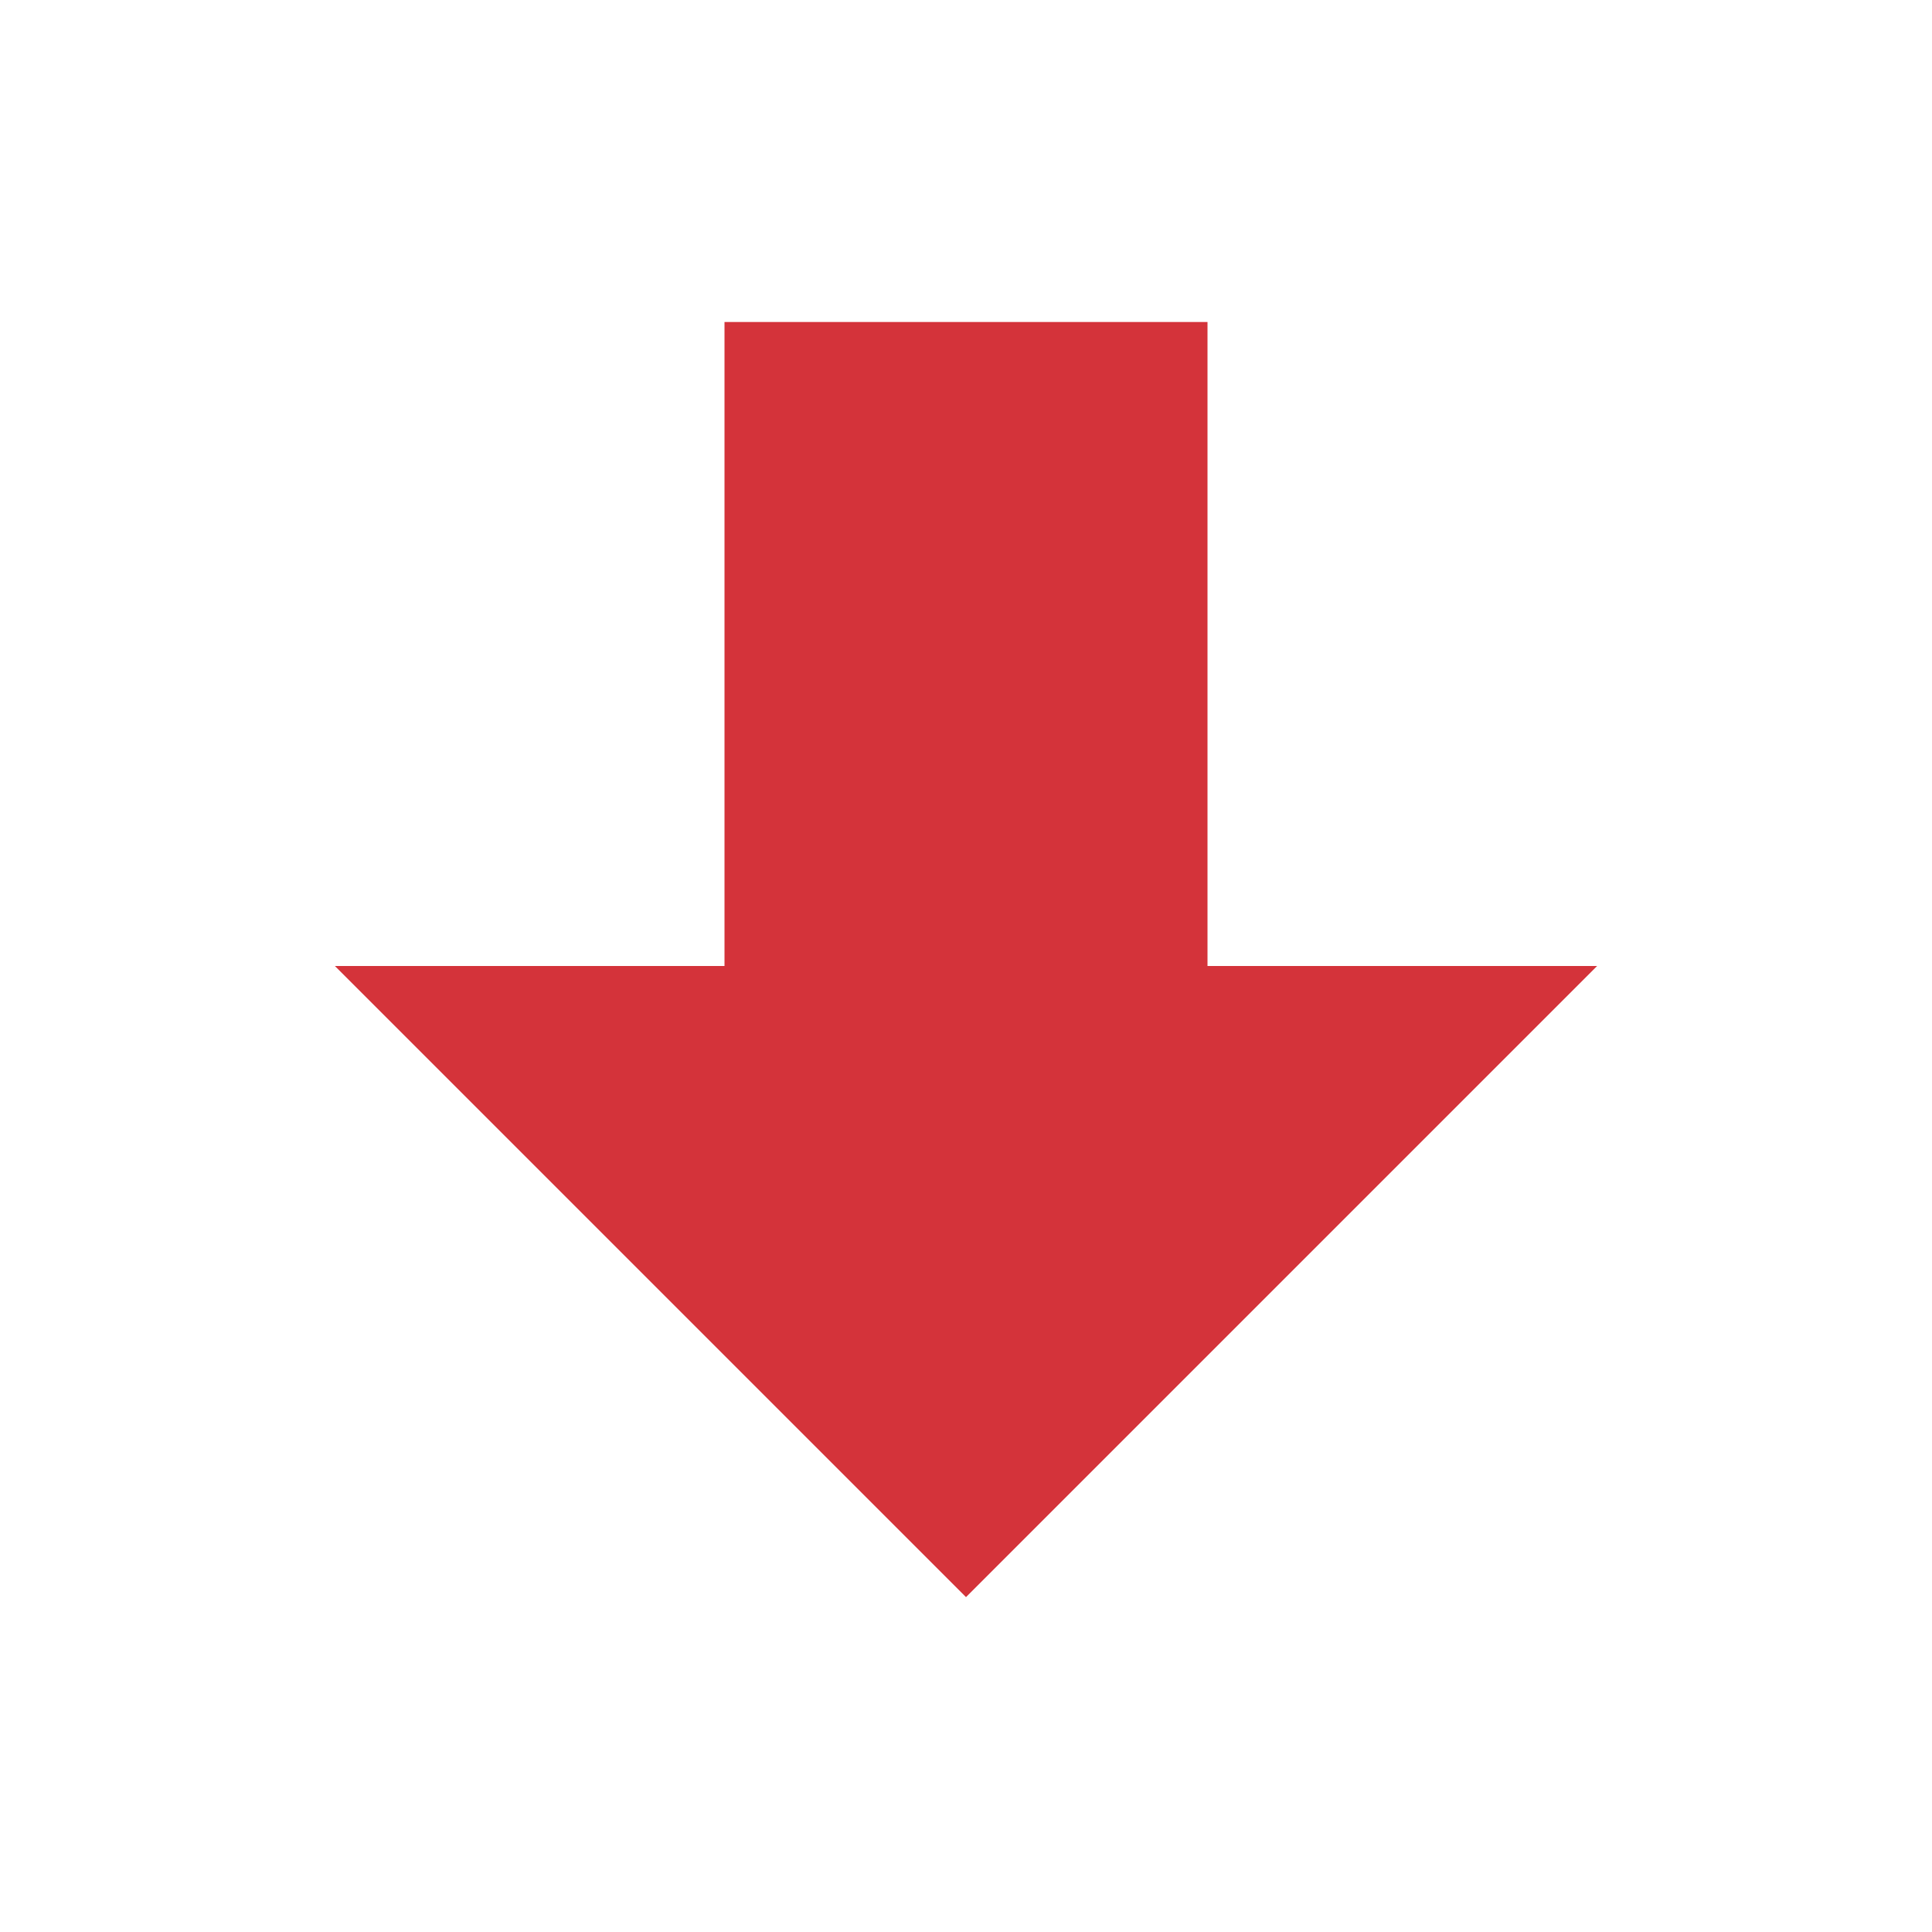 <?xml version="1.0" encoding="UTF-8"?> <svg xmlns="http://www.w3.org/2000/svg" width="42" height="42" viewBox="0 0 42 42" fill="none"> <path d="M15.75 7H26.25V21H34.72L21 34.72L7.28 21H15.75V7Z" fill="#D4333A"></path> </svg> 